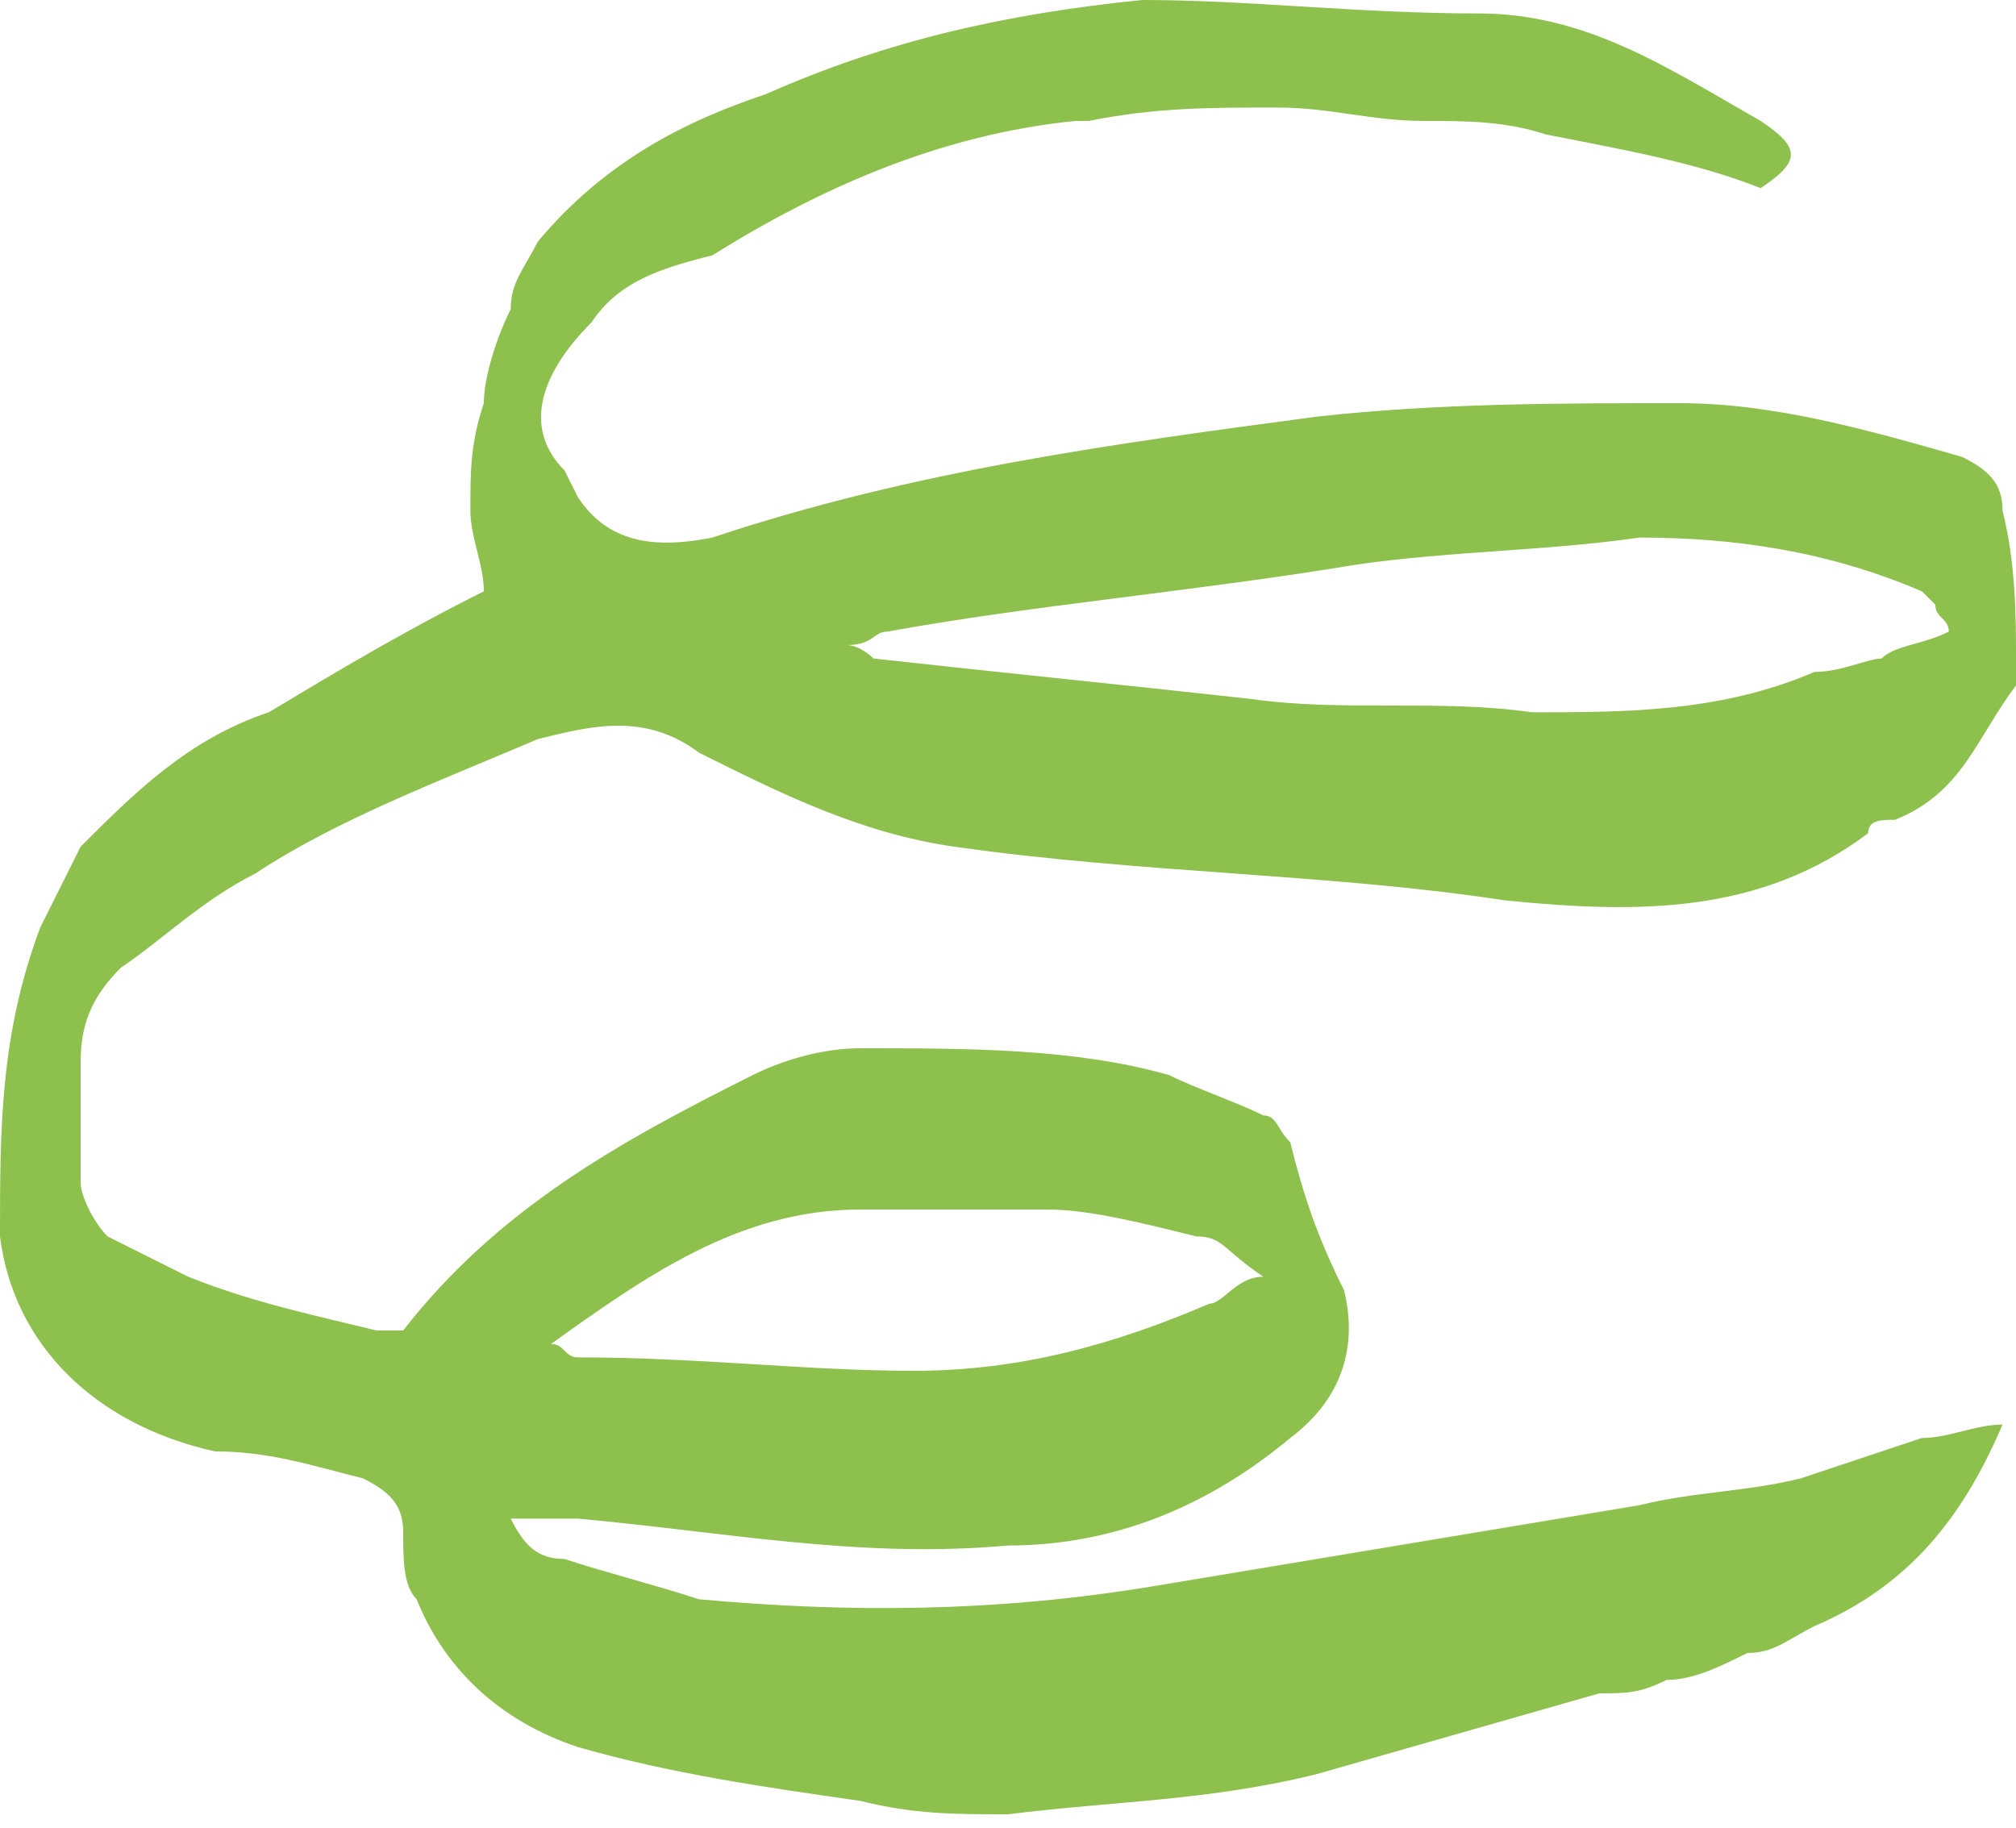 <?xml version="1.0" encoding="utf-8"?>
<!-- Generator: Adobe Illustrator 28.2.0, SVG Export Plug-In . SVG Version: 6.00 Build 0)  -->
<svg version="1.1" id="Layer_1" xmlns="http://www.w3.org/2000/svg" xmlns:xlink="http://www.w3.org/1999/xlink" x="0px" y="0px"
	 viewBox="0 0 15 13.6" style="enable-background:new 0 0 15 13.6;" xml:space="preserve">
<style type="text/css">
	.st0{clip-path:url(#SVGID_00000157273161351636045060000001787836337318250669_);}
	.st1{fill:#8DC04D;}
</style>
<g>
	<defs>
		<rect id="SVGID_1_" x="0" y="0" width="15" height="13.5"/>
	</defs>
	<clipPath id="SVGID_00000085231085642880967640000003179136700297020300_">
		<use xlink:href="#SVGID_1_"  style="overflow:visible;"/>
	</clipPath>
	<g style="clip-path:url(#SVGID_00000085231085642880967640000003179136700297020300_);">
		<path class="st1" d="M4.1,10c0.1,0,0.1,0.1,0.2,0.1c0.9,0,1.7,0.1,2.5,0.1c0.8,0,1.5-0.2,2.2-0.5c0.1,0,0.2-0.2,0.4-0.2
			C9.1,9.3,9.1,9.2,8.9,9.2C8.5,9.1,8.1,9,7.8,9c-0.5,0-0.9,0-1.4,0C5.5,9,4.8,9.5,4.1,10z M14.5,4.7c0-0.1-0.1-0.1-0.1-0.2
			c0,0-0.1-0.1-0.1-0.1C13.6,4.1,12.9,4,12.2,4c-0.7,0.1-1.4,0.1-2.1,0.2C8.9,4.4,7.7,4.5,6.6,4.7c-0.1,0-0.1,0.1-0.3,0.1
			c0.1,0,0.2,0.1,0.2,0.1c0.9,0.1,1.9,0.2,2.8,0.3c0.7,0.1,1.4,0,2.1,0.1c0.7,0,1.4,0,2.1-0.3C13.7,5,13.9,4.9,14,4.9
			C14.1,4.8,14.3,4.8,14.5,4.7z M3.6,4.4c0-0.2-0.1-0.4-0.1-0.6c0-0.3,0-0.5,0.1-0.8c0-0.2,0.1-0.5,0.2-0.7C3.8,2.1,3.9,2,4,1.8
			c0.5-0.6,1.1-0.9,1.7-1.1C6.6,0.3,7.5,0.1,8.5,0c0.8,0,1.6,0.1,2.5,0.1c0.8,0,1.4,0.4,2.1,0.8c0.3,0.2,0.3,0.3,0,0.5
			c-0.5-0.2-1.1-0.3-1.6-0.4c-0.3-0.1-0.6-0.1-0.9-0.1c-0.4,0-0.7-0.1-1.1-0.1c-0.5,0-0.9,0-1.4,0.1c0,0,0,0-0.1,0
			c-1,0.1-1.9,0.5-2.7,1C4.9,2,4.6,2.1,4.4,2.4C4,2.8,3.9,3.2,4.2,3.5l0.1,0.2c0.2,0.3,0.5,0.4,1,0.3c1.5-0.5,3-0.7,4.5-0.9
			C10.7,3,11.6,3,12.5,3c0.7,0,1.4,0.2,2.1,0.4c0.2,0.1,0.3,0.2,0.3,0.4C15,4.2,15,4.6,15,4.9c0,0.1,0,0.1,0,0.2
			c-0.3,0.4-0.4,0.8-0.9,1c-0.1,0-0.2,0-0.2,0.1c-0.8,0.6-1.7,0.6-2.7,0.5C9.9,6.5,8.5,6.5,7.1,6.3C6.4,6.2,5.8,5.9,5.2,5.6
			C4.8,5.3,4.4,5.4,4,5.5c-0.7,0.3-1.5,0.6-2.1,1C1.5,6.7,1.2,7,0.9,7.2C0.7,7.4,0.6,7.6,0.6,7.9c0,0.3,0,0.6,0,0.9
			c0,0.1,0.1,0.3,0.2,0.4C1,9.3,1.2,9.4,1.4,9.5c0.5,0.2,1,0.3,1.4,0.4c0.1,0,0.2,0,0.2,0C3.7,9,4.6,8.5,5.6,8
			c0.2-0.1,0.5-0.2,0.8-0.2c0.8,0,1.6,0,2.3,0.2c0.2,0.1,0.5,0.2,0.7,0.3c0.1,0,0.1,0.1,0.2,0.2c0.1,0.4,0.2,0.7,0.4,1.1
			c0.1,0.4,0,0.8-0.4,1.1c-0.6,0.5-1.3,0.8-2.1,0.8c-1.1,0.1-2.1-0.1-3.2-0.2c-0.1,0-0.2,0-0.4,0c0,0,0,0-0.1,0
			c0.1,0.2,0.2,0.3,0.4,0.3c0.3,0.1,0.7,0.2,1,0.3c1.1,0.1,2.2,0.1,3.4-0.1c1.2-0.2,2.4-0.4,3.6-0.6c0.4-0.1,0.8-0.1,1.2-0.2
			c0.3-0.1,0.6-0.2,0.9-0.3c0.2,0,0.4-0.1,0.6-0.1c-0.3,0.7-0.7,1.2-1.4,1.5c-0.2,0.1-0.3,0.2-0.5,0.2c-0.2,0.1-0.4,0.2-0.6,0.2
			c-0.2,0.1-0.3,0.1-0.5,0.1c-0.7,0.2-1.4,0.4-2.1,0.6c-0.8,0.2-1.5,0.2-2.3,0.3c-0.4,0-0.7,0-1.1-0.1c-0.7-0.1-1.4-0.2-2.1-0.4
			c-0.6-0.2-1-0.6-1.2-1.1c-0.1-0.1-0.1-0.3-0.1-0.5c0-0.2-0.1-0.3-0.3-0.4c-0.4-0.1-0.7-0.2-1.1-0.2C0.7,10.6,0.1,10,0,9.2
			c0-0.8,0-1.5,0.3-2.3c0.1-0.2,0.2-0.4,0.3-0.6C1,5.9,1.4,5.5,2,5.3C2.5,5,3,4.7,3.6,4.4z"/>
	</g>
</g>
</svg>
